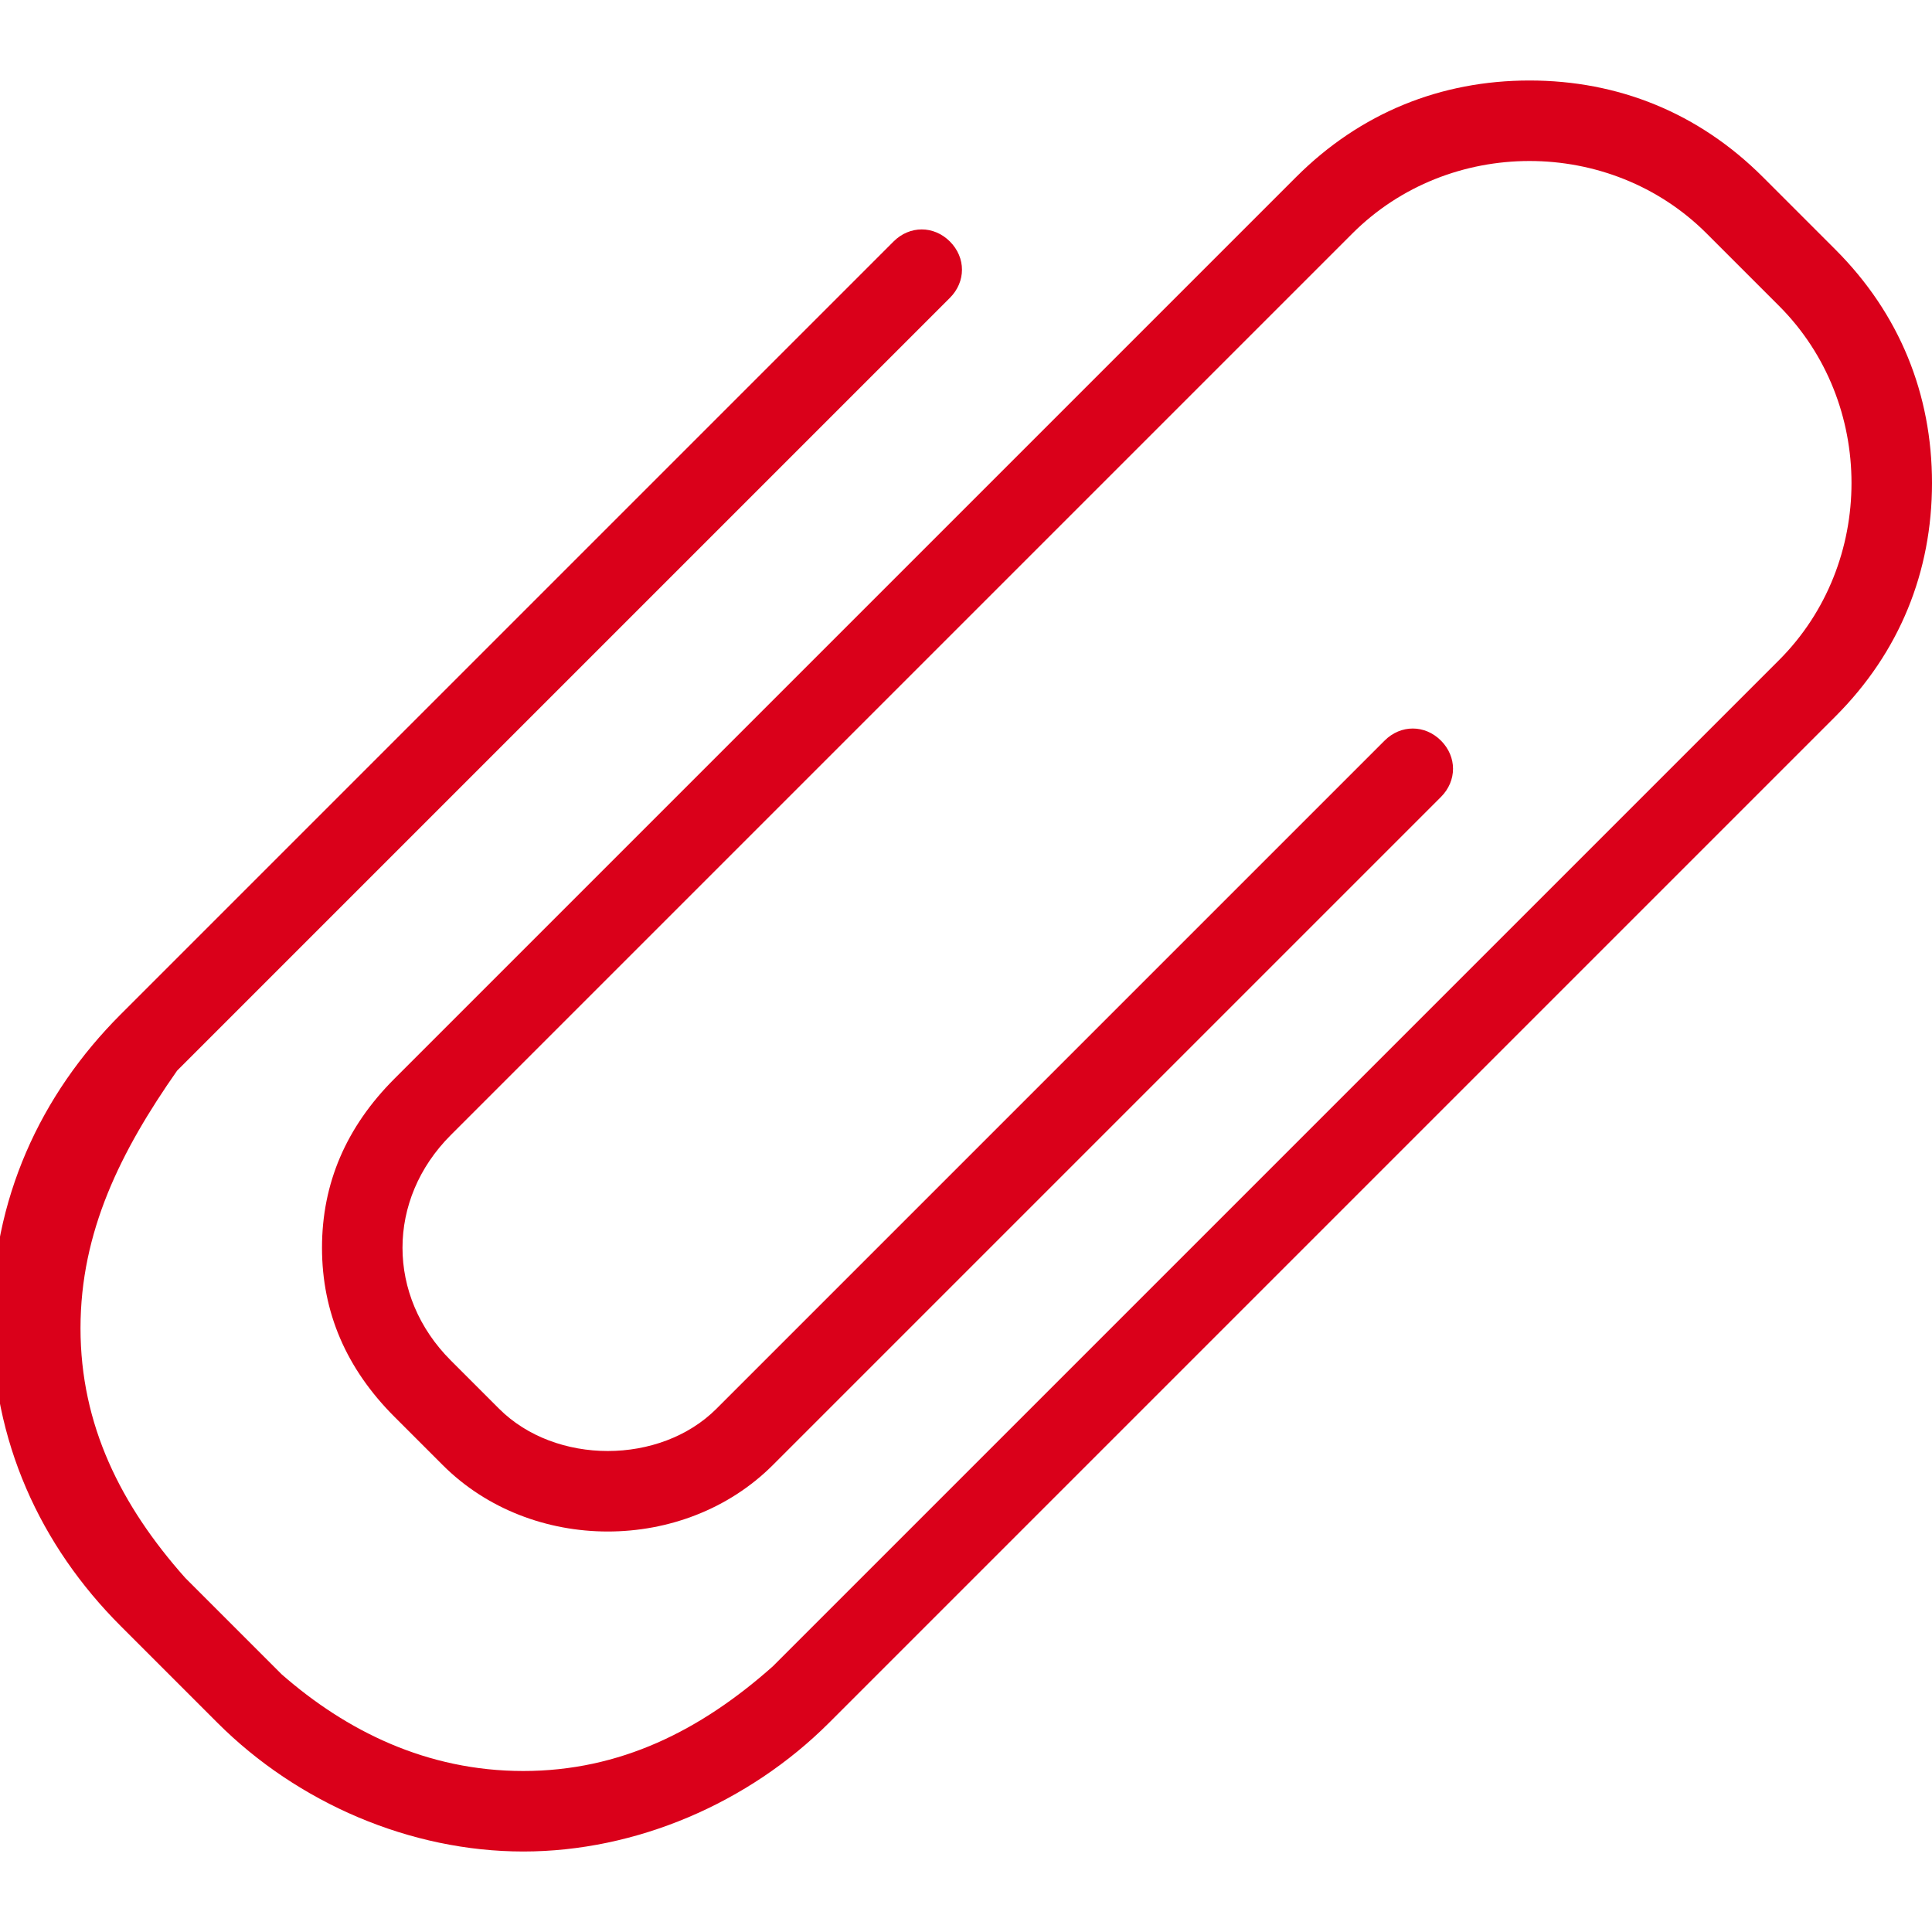 <svg xmlns="http://www.w3.org/2000/svg" viewBox="0 0 24 24"><path d="M6.5 23c-1.4 0-2.8-.6-3.8-1.6l-1.2-1.2c-1-1-1.6-2.3-1.6-3.8s.6-2.8 1.6-3.8L11.1 3c.2-.2.5-.2.7 0s.2.5 0 .7l-9.6 9.6c-.7 1-1.2 2-1.2 3.2s.5 2.2 1.3 3.1l1.2 1.2c.8.7 1.8 1.2 3 1.2s2.2-.5 3.1-1.3L22.1 8.2c.6-.6.9-1.4.9-2.2s-.3-1.6-.9-2.2l-.9-.9c-1.2-1.2-3.2-1.2-4.4 0L5.6 14.1c-.4.4-.6.9-.6 1.4s.2 1 .6 1.4l.6.6c.7.7 2 .7 2.7 0l8.3-8.3c.2-.2.5-.2.7 0s.2.5 0 .7l-8.3 8.3c-1.1 1.1-3 1.1-4.1 0l-.6-.6c-.6-.6-.9-1.3-.9-2.1s.3-1.5.9-2.1L16.1 2.2C16.9 1.4 17.9 1 19 1s2.1.4 2.9 1.2l.9.9c.8.8 1.2 1.8 1.2 2.9s-.4 2.1-1.2 2.9L10.3 21.4c-1 1-2.4 1.6-3.8 1.6z" fill="#da001a"/></svg>